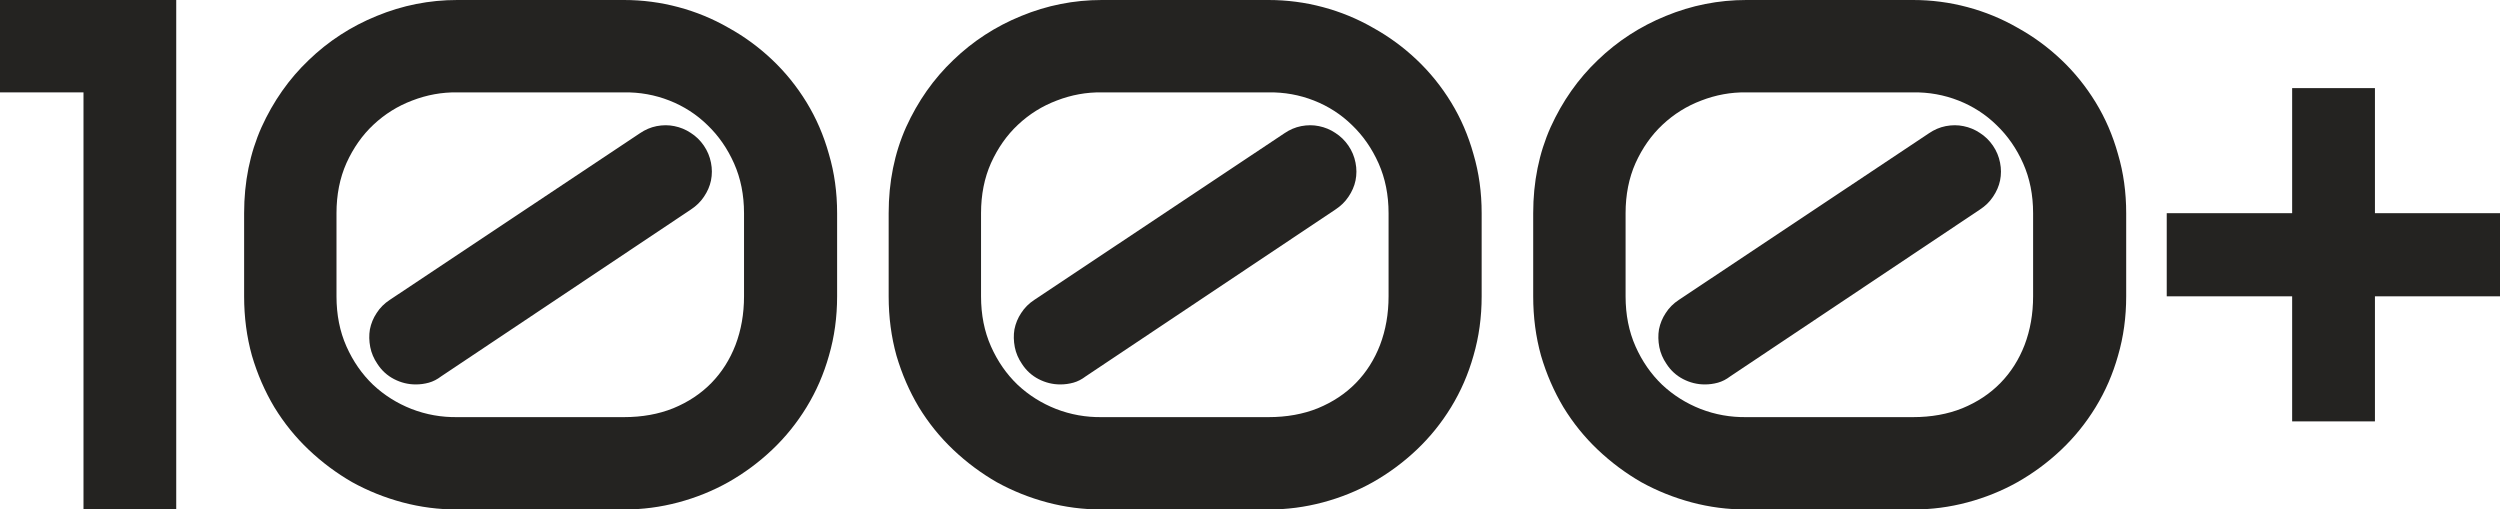 <?xml version="1.0" encoding="UTF-8"?> <svg xmlns="http://www.w3.org/2000/svg" viewBox="0 0 377.927 77.021" fill="none"><path d="M12.622 77.021H26.641V0H0V13.965H12.622V77.021Z" fill="#242321"></path><path d="M106.406 22.021C106.943 22.809 107.301 23.669 107.48 24.6C107.659 25.495 107.659 26.39 107.48 27.285C107.301 28.145 106.943 28.968 106.406 29.756C105.904 30.508 105.242 31.152 104.418 31.689L66.713 56.88C66.105 57.345 65.478 57.668 64.833 57.847C64.189 58.026 63.527 58.115 62.846 58.115C61.7 58.115 60.608 57.847 59.57 57.309C58.531 56.772 57.69 56.002 57.045 55C56.508 54.212 56.15 53.371 55.971 52.476C55.792 51.545 55.774 50.65 55.918 49.79C56.096 48.895 56.437 48.071 56.938 47.319C57.439 46.532 58.102 45.869 58.925 45.332L96.738 20.142C97.526 19.604 98.367 19.246 99.262 19.067C100.193 18.888 101.088 18.888 101.948 19.067C102.843 19.246 103.666 19.587 104.418 20.088C105.206 20.589 105.869 21.234 106.406 22.021Z" fill="#242321"></path><path fill-rule="evenodd" clip-rule="evenodd" d="M126.547 44.795C126.547 47.946 126.136 50.936 125.312 53.765C124.524 56.558 123.396 59.154 121.928 61.553C120.46 63.952 118.723 66.1 116.718 67.998C114.713 69.896 112.511 71.525 110.112 72.886C107.749 74.21 105.224 75.231 102.539 75.947C99.853 76.664 97.114 77.021 94.321 77.021H69.13C66.302 77.021 63.544 76.664 60.859 75.947C58.173 75.231 55.631 74.21 53.232 72.886C50.868 71.525 48.684 69.896 46.679 67.998C44.674 66.1 42.937 63.952 41.469 61.553C40.037 59.154 38.909 56.558 38.085 53.765C37.298 50.936 36.904 47.946 36.904 44.795V32.227C36.904 27.5 37.781 23.167 39.536 19.229C41.326 15.29 43.707 11.906 46.679 9.077C49.651 6.213 53.071 3.993 56.938 2.417C60.841 0.806 64.905 0 69.13 0H94.321C97.114 0 99.853 0.358 102.539 1.074C105.224 1.79 107.749 2.829 110.112 4.189C112.511 5.514 114.713 7.126 116.718 9.023C118.723 10.921 120.46 13.07 121.928 15.469C123.396 17.868 124.524 20.482 125.312 23.311C126.136 26.103 126.547 29.075 126.547 32.227V44.795ZM112.475 32.227C112.475 29.469 111.974 26.963 110.971 24.707C109.969 22.451 108.626 20.518 106.943 18.906C105.296 17.295 103.38 16.06 101.196 15.2C99.011 14.341 96.72 13.929 94.321 13.965H69.13C66.803 13.929 64.529 14.341 62.309 15.2C60.125 16.024 58.173 17.241 56.454 18.853C54.771 20.428 53.411 22.362 52.372 24.653C51.37 26.909 50.868 29.434 50.868 32.227V44.795C50.868 47.588 51.37 50.112 52.372 52.368C53.375 54.624 54.718 56.558 56.401 58.169C58.084 59.745 60.017 60.962 62.202 61.821C64.422 62.681 66.731 63.092 69.13 63.057H94.321C97.078 63.057 99.566 62.609 101.786 61.714C104.043 60.783 105.958 59.512 107.534 57.9C109.109 56.289 110.327 54.373 111.186 52.153C112.045 49.897 112.475 47.445 112.475 44.795V32.227Z" fill="#242321"></path><path d="M204.916 24.6C204.737 23.669 204.379 22.809 203.842 22.021C203.304 21.234 202.642 20.589 201.854 20.088C201.102 19.587 200.279 19.246 199.384 19.067C198.524 18.888 197.629 18.888 196.698 19.067C195.803 19.246 194.961 19.604 194.174 20.142L156.361 45.332C155.538 45.869 154.875 46.532 154.374 47.319C153.872 48.071 153.532 48.895 153.353 49.79C153.21 50.65 153.228 51.545 153.407 52.476C153.586 53.371 153.944 54.212 154.481 55C155.126 56.002 155.967 56.772 157.006 57.309C158.044 57.847 159.136 58.115 160.282 58.115C160.962 58.115 161.625 58.026 162.269 57.847C162.914 57.668 163.541 57.345 164.149 56.88L201.854 31.689C202.678 31.152 203.34 30.508 203.842 29.756C204.379 28.968 204.737 28.145 204.916 27.285C205.095 26.39 205.095 25.495 204.916 24.6Z" fill="#242321"></path><path fill-rule="evenodd" clip-rule="evenodd" d="M222.748 53.765C223.572 50.936 223.983 47.946 223.983 44.795V32.227C223.983 29.075 223.572 26.103 222.748 23.311C221.96 20.482 220.832 17.868 219.364 15.469C217.896 13.07 216.159 10.921 214.154 9.023C212.149 7.126 209.947 5.514 207.548 4.189C205.184 2.829 202.66 1.79 199.974 1.074C197.289 0.358 194.55 0 191.757 0H166.566C162.341 0 158.277 0.806 154.374 2.417C150.507 3.993 147.087 6.213 144.115 9.077C141.143 11.906 138.762 15.29 136.971 19.229C135.217 23.167 134.34 27.5 134.34 32.227V44.795C134.34 47.946 134.734 50.936 135.521 53.765C136.345 56.558 137.473 59.154 138.905 61.553C140.373 63.952 142.11 66.1 144.115 67.998C146.12 69.896 148.304 71.525 150.668 72.886C153.067 74.21 155.609 75.231 158.295 75.947C160.98 76.664 163.738 77.021 166.566 77.021H191.757C194.55 77.021 197.289 76.664 199.974 75.947C202.66 75.231 205.184 74.21 207.548 72.886C209.947 71.525 212.149 69.896 214.154 67.998C216.159 66.1 217.896 63.952 219.364 61.553C220.832 59.154 221.96 56.558 222.748 53.765ZM208.407 24.707C209.41 26.963 209.911 29.469 209.911 32.227V44.795C209.911 47.445 209.481 49.897 208.622 52.153C207.763 54.373 206.545 56.289 204.97 57.9C203.394 59.512 201.478 60.783 199.222 61.714C197.002 62.609 194.514 63.057 191.757 63.057H166.566C164.167 63.092 161.858 62.681 159.638 61.821C157.453 60.962 155.52 59.745 153.837 58.169C152.154 56.558 150.811 54.624 149.808 52.368C148.806 50.112 148.304 47.588 148.304 44.795V32.227C148.304 29.434 148.806 26.909 149.808 24.653C150.847 22.362 152.207 20.428 153.89 18.853C155.609 17.241 157.561 16.024 159.745 15.2C161.965 14.341 164.239 13.929 166.566 13.965H191.757C194.156 13.929 196.447 14.341 198.632 15.2C200.816 16.06 202.732 17.295 204.379 18.906C206.062 20.518 207.404 22.451 208.407 24.707Z" fill="#242321"></path><path d="M301.277 22.021C301.814 22.809 302.172 23.669 302.352 24.6C302.532 25.495 302.532 26.39 302.352 27.285C302.172 28.145 301.814 28.968 301.277 29.756C300.777 30.508 300.115 31.152 299.29 31.689L261.585 56.88C260.977 57.345 260.35 57.668 259.705 57.847C259.06 58.026 258.398 58.115 257.718 58.115C256.573 58.115 255.481 57.847 254.441 57.309C253.404 56.772 252.561 56.002 251.917 55C251.379 54.212 251.022 53.371 250.842 52.476C250.664 51.545 250.647 50.65 250.789 49.79C250.969 48.895 251.309 48.071 251.809 47.319C252.312 46.532 252.974 45.869 253.796 45.332L291.609 20.142C292.396 19.604 293.239 19.246 294.133 19.067C295.066 18.888 295.961 18.888 296.82 19.067C297.715 19.246 298.538 19.587 299.29 20.088C300.077 20.589 300.74 21.234 301.277 22.021Z" fill="#242321"></path><path fill-rule="evenodd" clip-rule="evenodd" d="M321.418 44.795C321.418 47.946 321.008 50.936 320.183 53.765C319.396 56.558 318.269 59.154 316.799 61.553C315.332 63.952 313.595 66.1 311.59 67.998C309.586 69.896 307.383 71.525 304.984 72.886C302.619 74.21 300.095 75.231 297.41 75.947C294.726 76.664 291.986 77.021 289.192 77.021H264.002C261.172 77.021 258.415 76.664 255.731 75.947C253.044 75.231 250.502 74.21 248.104 72.886C245.741 71.525 243.556 69.896 241.551 67.998C239.546 66.1 237.809 63.952 236.341 61.553C234.909 59.154 233.781 56.558 232.957 53.765C232.169 50.936 231.775 47.946 231.775 44.795V32.227C231.775 27.5 232.653 23.167 234.407 19.229C236.198 15.29 238.579 11.906 241.551 9.077C244.523 6.213 247.943 3.993 251.809 2.417C255.713 0.806 259.778 0 264.002 0H289.192C291.986 0 294.726 0.358 297.41 1.074C300.095 1.79 302.619 2.829 304.984 4.189C307.383 5.514 309.586 7.126 311.59 9.023C313.595 10.921 315.332 13.07 316.799 15.469C318.269 17.868 319.396 20.482 320.183 23.311C321.008 26.103 321.418 29.075 321.418 32.227V44.795ZM307.346 32.227C307.346 29.469 306.846 26.963 305.844 24.707C304.841 22.451 303.497 20.518 301.814 18.906C300.167 17.295 298.253 16.06 296.068 15.2C293.884 14.341 291.591 13.929 289.192 13.965H264.002C261.675 13.929 259.4 14.341 257.181 15.2C254.996 16.024 253.044 17.241 251.327 18.853C249.644 20.428 248.283 22.362 247.244 24.653C246.242 26.909 245.741 29.434 245.741 32.227V44.795C245.741 47.588 246.242 50.112 247.244 52.368C248.247 54.624 249.59 56.558 251.272 58.169C252.956 59.745 254.889 60.962 257.073 61.821C259.293 62.681 261.602 63.092 264.002 63.057H289.192C291.949 63.057 294.438 62.609 296.658 61.714C298.915 60.783 300.83 59.512 302.404 57.9C303.982 56.289 305.199 54.373 306.059 52.153C306.916 49.897 307.346 47.445 307.346 44.795V32.227Z" fill="#242321"></path><path d="M377.927 44.795H359.021V63.701H346.506V44.795H327.547V32.227H346.506V13.32H359.021V32.227H377.927V44.795Z" fill="#242321"></path></svg> 